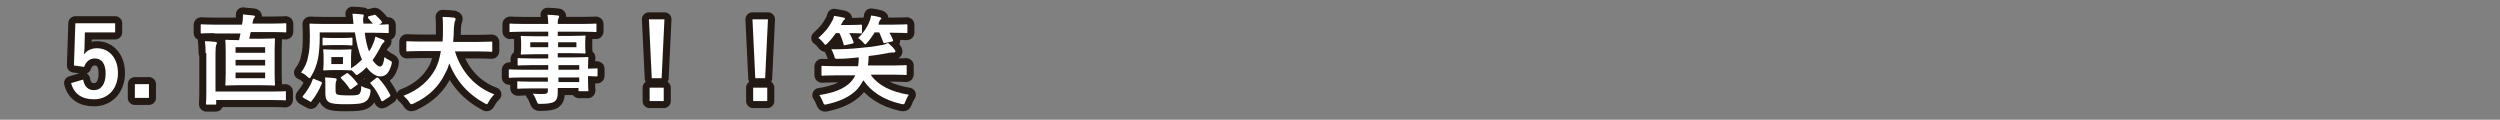 <?xml version="1.0" encoding="utf-8"?>
<!-- Generator: Adobe Illustrator 25.2.3, SVG Export Plug-In . SVG Version: 6.00 Build 0)  -->
<svg version="1.1" id="レイヤー_1" xmlns="http://www.w3.org/2000/svg" xmlns:xlink="http://www.w3.org/1999/xlink" x="0px"
	 y="0px" viewBox="0 0 710 34" style="enable-background:new 0 0 710 34;" xml:space="preserve">
<rect x="0" y="0" width="710" height="34" fill="#808080" stroke="none"/>
<style type="text/css">
	.st0{fill:none;stroke:#231915;stroke-width:4;stroke-linecap:round;stroke-linejoin:round;}
	.st1{fill:#FFFFFF;}
</style>
<g>
	<g>
		<path class="st0" d="M32.6,9.2h-8.5L24,13.5c0,0.6-0.1,1.4-0.2,2c0.8-1.1,2.1-1.8,3.7-1.8c3.5,0,6,2.8,6,7c0,4.5-2.8,7.5-6.8,7.5
			c-3.4,0-5.7-1.5-6.5-4.6l3.4-1c0.4,2.1,1.5,3,3.1,3c2,0,3.3-1.7,3.3-4.7c0-2.8-1.1-4.3-3.1-4.3c-1.4,0-2.5,0.9-3,2.4l-2.9-0.4
			l0.4-12h11.3V9.2z"/>
		<path class="st0" d="M42.3,27.8h-4v-3.9h4V27.8z"/>
		<path class="st0" d="M60.9,9.4c-2.5,0-3.4,0.1-3.6,0.1c-0.3,0-0.3,0-0.3-0.3v-2c0-0.3,0-0.3,0.3-0.3c0.2,0,1,0.1,3.6,0.1h7.8
			l0.1-0.4C69,5.7,69,4.8,69,4.1c1,0.1,2.2,0.2,3,0.3c0.3,0,0.4,0.2,0.4,0.3c0,0.1-0.1,0.3-0.2,0.4c-0.2,0.2-0.3,0.5-0.4,1l-0.1,0.6
			h5.7c2.5,0,3.4-0.1,3.6-0.1c0.3,0,0.3,0,0.3,0.3v2c0,0.3,0,0.3-0.3,0.3c-0.2,0-1-0.1-3.6-0.1h-6.2c-0.1,0.6-0.3,1.3-0.4,1.9h3.4
			c2.5,0,3.4-0.1,3.6-0.1c0.3,0,0.3,0,0.3,0.3c0,0.2-0.1,1.1-0.1,3V21c0,2,0.1,2.9,0.1,3c0,0.3,0,0.3-0.3,0.3
			c-0.2,0-1.1-0.1-3.6-0.1h-6.3c-2.5,0-3.4,0.1-3.6,0.1c-0.3,0-0.3,0-0.3-0.3c0-0.1,0.1-1,0.1-3v-6.4c0-2-0.1-2.9-0.1-3
			c0-0.3,0-0.3,0.3-0.3c0.2,0,1,0.1,3.6,0.1l0.4-1.9H60.9z M58.4,15.1c0-1.6-0.1-2.4-0.2-3.4c1.1,0,2,0.1,3,0.2
			c0.3,0,0.4,0.2,0.4,0.3c0,0.2-0.1,0.4-0.2,0.6c-0.1,0.3-0.2,0.9-0.2,2.3v10.9H77c2.8,0,3.7-0.1,3.9-0.1c0.3,0,0.3,0,0.3,0.3v2
			c0,0.3,0,0.3-0.3,0.3c-0.2,0-1.1-0.1-3.9-0.1H61.4v1c0,0.3,0,0.3-0.3,0.3h-2.3c-0.3,0-0.3,0-0.3-0.3c0-0.2,0.1-1,0.1-3V15.1z
			 M66.9,15h8.4v-1.6h-8.4V15z M75.3,18.6V17h-8.4v1.6H75.3z M75.3,20.6h-8.4v1.6h8.4V20.6z"/>
		<path class="st0" d="M106.1,4.3c0.3-0.2,0.4-0.1,0.6,0c0.4,0.4,1.2,1.1,1.7,1.8c0.2,0.3,0.1,0.3-0.1,0.5l-0.6,0.4
			c1.6,0,2.2-0.1,2.4-0.1c0.3,0,0.3,0,0.3,0.3v1.9c0,0.3,0,0.3-0.3,0.3c-0.2,0-1.1-0.1-3.8-0.1h-2.7c0.2,1.9,0.6,3.7,1.2,5.3
			c0.6-0.8,1-1.7,1.3-2.5c0.2-0.4,0.4-1.1,0.5-1.7c0.8,0.3,1.6,0.6,2.3,0.9c0.2,0.1,0.3,0.3,0.3,0.4c0,0.2-0.1,0.3-0.3,0.4
			c-0.2,0.2-0.3,0.3-0.6,0.8c-0.7,1.4-1.5,2.8-2.5,4.2c0.8,1.1,1.6,1.8,2.1,1.8c0.7,0,1-0.8,1.3-2.7c0.4,0.4,1,0.7,1.4,0.9
			c0.5,0.3,0.7,0.4,0.7,0.6c0,0.1-0.1,0.3-0.1,0.6c-0.7,2.4-1.6,3.4-3.2,3.4c-1.3,0-2.7-1-3.9-2.6c-0.6,0.6-1.3,1.3-2.1,1.8
			c-0.3,0.2-0.5,0.4-0.7,0.4c-0.2,0-0.3-0.2-0.6-0.5c-0.3-0.4-0.6-0.6-0.9-0.9c0,0.1-0.1,0.1-0.3,0.1c-0.2,0-0.7-0.1-2.4-0.1h-2.6
			c-1.7,0-2.2,0.1-2.4,0.1c-0.3,0-0.3,0-0.3-0.3c0-0.2,0.1-0.6,0.1-1.8v-1.8c0-1.2-0.1-1.6-0.1-1.8c0-0.3,0-0.3,0.3-0.3
			c0.2,0,0.7,0.1,2.4,0.1h2.6c1.7,0,2.2-0.1,2.4-0.1c0.3,0,0.3,0,0.3,0.3c0,0.2-0.1,0.6-0.1,1.8v1.8c0,0.8,0,1.3,0,1.5
			c1.2-0.7,2.2-1.6,3.1-2.5c-1-2.2-1.6-5-2-7.7h-10v1.9c0,1.5-0.2,4.2-0.5,5.6c-0.4,1.8-0.9,3.3-1.9,4.9c-0.2,0.4-0.3,0.6-0.5,0.6
			c-0.1,0-0.3-0.1-0.6-0.4c-0.6-0.6-1.2-1-1.8-1.2c1.1-1.5,1.7-2.8,2-4.5c0.4-1.5,0.5-3.4,0.5-6c0-2-0.1-2.9-0.1-3.1
			c0-0.3,0-0.3,0.3-0.3c0.2,0,1.1,0.1,3.8,0.1h8.4c-0.1-1-0.2-2-0.3-2.9c1,0,2,0.1,2.8,0.2c0.3,0,0.4,0.1,0.4,0.3
			c0,0.2-0.1,0.4-0.1,0.5c-0.1,0.3-0.1,0.9,0,1.8h2.7c-0.4-0.5-1-1.1-1.3-1.5c-0.1-0.1-0.1-0.2-0.1-0.3s0.1-0.2,0.2-0.3L106.1,4.3z
			 M86.2,27.8c-0.3-0.2-0.3-0.3-0.2-0.5c1.1-1.3,2.2-3,2.8-4.7c0.1-0.3,0.2-0.3,0.6-0.1l1.7,0.7c0.4,0.2,0.4,0.2,0.3,0.5
			c-0.7,1.8-1.7,3.5-2.9,5C88.4,29,88.3,29,88,28.8L86.2,27.8z M97.3,10.8c1.7,0,2.4-0.1,2.5-0.1c0.3,0,0.3,0,0.3,0.3v1.6
			c0,0.3,0,0.3-0.3,0.3c-0.2,0-0.8-0.1-2.5-0.1h-2.9c-1.7,0-2.3,0.1-2.5,0.1c-0.3,0-0.3,0-0.3-0.3V11c0-0.3,0-0.3,0.3-0.3
			c0.2,0,0.8,0.1,2.5,0.1H97.3z M95.3,25.7c0,0.6,0.1,0.9,0.4,1.1c0.4,0.2,1.7,0.3,2.8,0.3c2,0,2.8,0,3.4-0.3
			c0.5-0.3,0.7-1.1,0.7-2.4c0.6,0.4,1.2,0.6,2,0.8c0.7,0.2,0.7,0.2,0.6,1c-0.2,1.5-0.8,2.3-1.5,2.7c-1,0.6-2.6,0.7-5.5,0.7
			c-2.5,0-4-0.1-4.8-0.6c-0.6-0.4-1-1-1-2.4v-2.5c0-0.8,0-1.3-0.1-2.1c0.9,0,2,0.1,2.8,0.2c0.3,0.1,0.5,0.1,0.5,0.3
			c0,0.2,0,0.3-0.1,0.5c-0.1,0.3-0.2,0.5-0.2,1V25.7z M97.4,16.2h-3.3v2h3.3V16.2z M98.3,20.9c0.3-0.2,0.4-0.2,0.6,0
			c1.1,0.9,1.8,1.7,2.6,2.8c0.2,0.2,0.2,0.3-0.1,0.4l-1.5,1.1c-0.2,0.1-0.3,0.2-0.4,0.2s-0.1-0.1-0.2-0.2c-0.7-1.1-1.5-2-2.4-2.9
			c-0.2-0.2-0.2-0.3,0.1-0.5L98.3,20.9z M106.9,22.1c0.2-0.1,0.3-0.1,0.3-0.1s0.1,0.1,0.3,0.2c1.3,1.4,2.4,2.9,3.3,4.7
			c0.1,0.3,0.1,0.3-0.2,0.6l-1.7,1.1c-0.4,0.2-0.4,0.3-0.6,0c-0.8-1.8-1.7-3.4-3-4.8c-0.2-0.2-0.2-0.3,0.1-0.5L106.9,22.1z"/>
		<path class="st0" d="M119.3,14.5c-2.5,0-3.4,0.1-3.6,0.1c-0.3,0-0.3,0-0.3-0.3v-2.3c0-0.3,0-0.3,0.3-0.3c0.2,0,1,0.1,3.6,0.1h6.4
			c0.1-1.1,0.1-2.4,0.1-3.8c0-1.3,0-2.4-0.1-3.2c0.9,0,2.3,0.1,3.2,0.2c0.3,0.1,0.5,0.2,0.5,0.4c0,0.2-0.1,0.4-0.2,0.6
			c-0.1,0.3-0.2,0.7-0.3,2c0,1.4-0.1,2.7-0.2,3.9h7.2c2.5,0,3.4-0.1,3.6-0.1c0.3,0,0.3,0,0.3,0.3v2.3c0,0.3,0,0.3-0.3,0.3
			c-0.2,0-1-0.1-3.6-0.1h-6.7c1.7,5.5,5.5,10.1,11.2,12.2c-0.6,0.6-1.2,1.3-1.6,2.1c-0.3,0.5-0.4,0.7-0.6,0.7
			c-0.1,0-0.3-0.1-0.6-0.3c-4.5-2.4-8-6.2-10-11.3c-0.3,1-0.6,1.8-1.1,2.7c-1.9,4-4.8,6.7-9,8.7c-0.3,0.1-0.5,0.2-0.7,0.2
			c-0.2,0-0.3-0.2-0.6-0.6c-0.4-0.7-1-1.2-1.6-1.8c4.5-1.7,7.4-4.5,9.1-7.7c0.7-1.4,1.2-3,1.5-5H119.3z"/>
		<path class="st0" d="M148.2,22c-2.4,0-3.3,0.1-3.4,0.1c-0.3,0-0.3,0-0.3-0.3V20c0-0.3,0-0.3,0.3-0.3c0.2,0,1,0.1,3.4,0.1h7.5v-1.3
			h-4.6c-2.7,0-3.6,0.1-3.8,0.1c-0.3,0-0.3,0-0.3-0.3v-1.5c0-0.3,0-0.3,0.3-0.3c0.2,0,1.1,0.1,3.8,0.1h4.6v-1.2h-3.6
			c-2.7,0-3.7,0.1-3.9,0.1c-0.3,0-0.3,0-0.3-0.3c0-0.2,0.1-0.5,0.1-1.5V12c0-0.9-0.1-1.3-0.1-1.5c0-0.3,0-0.3,0.3-0.3
			c0.2,0,1.1,0.1,3.9,0.1h3.6V9h-7.1c-2.5,0-3.4,0.1-3.6,0.1c-0.3,0-0.3,0-0.3-0.3V7c0-0.3,0-0.3,0.3-0.3c0.2,0,1,0.1,3.6,0.1h7.1
			c0-1.1-0.1-1.8-0.2-2.6c1,0,1.9,0.1,2.9,0.2c0.3,0,0.4,0.1,0.4,0.3c0,0.2-0.1,0.4-0.2,0.5c-0.1,0.3-0.2,0.6-0.2,1.6h7.1
			c2.5,0,3.4-0.1,3.6-0.1c0.3,0,0.3,0,0.3,0.3v1.8c0,0.3,0,0.3-0.3,0.3c-0.2,0-1-0.1-3.6-0.1h-7.1v1.2h3.7c2.7,0,3.7-0.1,3.9-0.1
			c0.3,0,0.3,0,0.3,0.3c0,0.2-0.1,0.5-0.1,1.5v1.5c0,0.9,0.1,1.3,0.1,1.5c0,0.3,0,0.3-0.3,0.3c-0.2,0-1.2-0.1-3.9-0.1h-3.7v1.2h4.5
			c2.7,0,3.7-0.1,3.9-0.1c0.3,0,0.3,0,0.3,0.3c0,0.2-0.1,0.8-0.1,2.4v0.6c1.7,0,2.3-0.1,2.4-0.1c0.3,0,0.3,0,0.3,0.3v1.7
			c0,0.3,0,0.3-0.3,0.3c-0.1,0-0.8,0-2.4-0.1v1.4c0,1.7,0.1,2.4,0.1,2.6c0,0.3,0,0.3-0.3,0.3h-2.2c-0.3,0-0.3,0-0.3-0.3v-0.6h-5.9
			c0,0.5,0,1,0,1.4c0,1.3-0.3,2-1,2.5c-0.7,0.4-1.9,0.6-3.9,0.6c-0.8,0-0.8,0-1.1-0.8c-0.3-0.7-0.6-1.5-1.1-2.1
			c1,0.1,1.8,0.1,2.8,0.1c1.2,0,1.5-0.2,1.5-1v-0.6h-4.6c-2.7,0-3.7,0.1-3.8,0.1c-0.3,0-0.3,0-0.3-0.3v-1.5c0-0.3,0-0.3,0.3-0.3
			c0.2,0,1.1,0.1,3.8,0.1h4.6V22H148.2z M155.7,13.4V12h-5.1v1.4H155.7z M163.7,12h-5.2v1.4h5.2V12z M158.6,18.5v1.3h5.9v-1.3H158.6
			z M164.5,23.3V22h-5.9v1.3H164.5z"/>
		<path class="st0" d="M187.9,22.2h-2.8l-0.8-16.7h4.4L187.9,22.2z M188.5,24.9v3.8h-4v-3.8H188.5z"/>
		<path class="st0" d="M217.3,22.2h-2.8l-0.8-16.7h4.4L217.3,22.2z M217.9,24.9v3.8h-4v-3.8H217.9z"/>
		<path class="st0" d="M237.4,9.4c-0.7,1-1.5,2-2.4,2.9c-0.3,0.3-0.4,0.4-0.6,0.4c-0.2,0-0.3-0.2-0.6-0.6c-0.5-0.6-0.9-1-1.4-1.3
			c1.9-1.7,3-3,3.9-4.8c0.3-0.4,0.4-0.9,0.6-1.5c1,0.2,1.9,0.3,2.7,0.5c0.3,0.1,0.4,0.2,0.4,0.3s-0.1,0.3-0.3,0.4
			c-0.2,0.1-0.3,0.3-0.5,0.7c-0.1,0.3-0.3,0.5-0.4,0.7h2.5c2.3,0,3-0.1,3.2-0.1c0.3,0,0.3,0,0.3,0.3v1.9c0,0.3,0,0.3-0.3,0.3
			c-0.2,0-0.9-0.1-3.2-0.1h-0.1c0.5,0.8,0.9,1.7,1.2,2.5c0.1,0.3,0,0.4-0.4,0.5l-1.9,0.4c-0.4,0.1-0.5,0.1-0.5-0.2
			c-0.3-1.1-0.7-2.2-1.2-3.2H237.4z M247.4,21.4c2.1,2.9,5.7,4.7,10.7,5.5c-0.4,0.6-0.8,1.4-1,2c-0.2,0.6-0.3,0.7-0.6,0.7
			c-0.1,0-0.3,0-0.6-0.1c-5-1.1-8.5-3.5-10.7-6.7c-0.5,0.9-1.1,1.8-1.8,2.6c-1.9,2-4.8,3.4-8.5,4.2c-0.3,0.1-0.5,0.1-0.6,0.1
			c-0.3,0-0.4-0.2-0.6-0.8c-0.3-0.7-0.6-1.3-1-1.9c3.9-0.6,7-1.7,8.9-3.7c0.5-0.6,1-1.2,1.3-1.9h-5.7c-2.5,0-3.4,0.1-3.6,0.1
			c-0.3,0-0.3,0-0.3-0.3V19c0-0.3,0-0.3,0.3-0.3c0.2,0,1,0.1,3.6,0.1h6.5c0.1-0.7,0.2-1.5,0.2-2.5c-2,0.2-4,0.4-5.9,0.4
			c-0.9,0-0.9,0-1.1-0.9c-0.2-0.6-0.5-1.3-0.8-1.8c2.9,0,5.6-0.1,8.3-0.4c2.3-0.2,4-0.4,6-0.8c0.7-0.1,1.2-0.3,1.8-0.6
			c0.7,0.6,1.4,1.2,1.8,1.8c0.2,0.2,0.3,0.4,0.3,0.6s-0.2,0.3-0.5,0.3c-0.4,0-0.8,0-1.3,0.1c-2,0.4-3.8,0.7-5.8,0.9
			c0,1-0.1,1.9-0.2,2.7h7.1c2.5,0,3.4-0.1,3.6-0.1c0.3,0,0.3,0,0.3,0.3v2.2c0,0.3,0,0.3-0.3,0.3c-0.2,0-1-0.1-3.6-0.1H247.4z
			 M248.3,9.4c-0.6,0.9-1.2,1.8-2,2.7c-0.3,0.3-0.4,0.5-0.6,0.5c-0.1,0-0.3-0.2-0.6-0.6c-0.5-0.5-1-1-1.4-1.2
			c1.5-1.4,2.7-3.2,3.3-4.9c0.2-0.4,0.3-1,0.4-1.5c1,0.1,1.8,0.3,2.5,0.5c0.3,0.1,0.4,0.2,0.4,0.3s-0.1,0.3-0.3,0.4
			c-0.1,0.1-0.2,0.3-0.4,0.8L249.5,7h4.1c2.7,0,3.6-0.1,3.8-0.1c0.3,0,0.3,0,0.3,0.3v1.9c0,0.3,0,0.3-0.3,0.3
			c-0.2,0-1.1-0.1-3.8-0.1h-1c0.4,0.6,0.7,1.3,1,2c0.1,0.3,0.1,0.4-0.3,0.5l-1.9,0.4c-0.4,0.1-0.4,0.1-0.6-0.3
			c-0.3-0.9-0.7-1.8-1.1-2.7H248.3z"/>
	</g>
	<g>
		<path class="st1" d="M32.6,9.2h-8.5L24,13.5c0,0.6-0.1,1.4-0.2,2c0.8-1.1,2.1-1.8,3.7-1.8c3.5,0,6,2.8,6,7c0,4.5-2.8,7.5-6.8,7.5
			c-3.4,0-5.7-1.5-6.5-4.6l3.4-1c0.4,2.1,1.5,3,3.1,3c2,0,3.3-1.7,3.3-4.7c0-2.8-1.1-4.3-3.1-4.3c-1.4,0-2.5,0.9-3,2.4l-2.9-0.4
			l0.4-12h11.3V9.2z"/>
		<path class="st1" d="M42.3,27.8h-4v-3.9h4V27.8z"/>
		<path class="st1" d="M60.9,9.4c-2.5,0-3.4,0.1-3.6,0.1c-0.3,0-0.3,0-0.3-0.3v-2c0-0.3,0-0.3,0.3-0.3c0.2,0,1,0.1,3.6,0.1h7.8
			l0.1-0.4C69,5.7,69,4.8,69,4.1c1,0.1,2.2,0.2,3,0.3c0.3,0,0.4,0.2,0.4,0.3c0,0.1-0.1,0.3-0.2,0.4c-0.2,0.2-0.3,0.5-0.4,1l-0.1,0.6
			h5.7c2.5,0,3.4-0.1,3.6-0.1c0.3,0,0.3,0,0.3,0.3v2c0,0.3,0,0.3-0.3,0.3c-0.2,0-1-0.1-3.6-0.1h-6.2c-0.1,0.6-0.3,1.3-0.4,1.9h3.4
			c2.5,0,3.4-0.1,3.6-0.1c0.3,0,0.3,0,0.3,0.3c0,0.2-0.1,1.1-0.1,3V21c0,2,0.1,2.9,0.1,3c0,0.3,0,0.3-0.3,0.3
			c-0.2,0-1.1-0.1-3.6-0.1h-6.3c-2.5,0-3.4,0.1-3.6,0.1c-0.3,0-0.3,0-0.3-0.3c0-0.1,0.1-1,0.1-3v-6.4c0-2-0.1-2.9-0.1-3
			c0-0.3,0-0.3,0.3-0.3c0.2,0,1,0.1,3.6,0.1l0.4-1.9H60.9z M58.4,15.1c0-1.6-0.1-2.4-0.2-3.4c1.1,0,2,0.1,3,0.2
			c0.3,0,0.4,0.2,0.4,0.3c0,0.2-0.1,0.4-0.2,0.6c-0.1,0.3-0.2,0.9-0.2,2.3v10.9H77c2.8,0,3.7-0.1,3.9-0.1c0.3,0,0.3,0,0.3,0.3v2
			c0,0.3,0,0.3-0.3,0.3c-0.2,0-1.1-0.1-3.9-0.1H61.4v1c0,0.3,0,0.3-0.3,0.3h-2.3c-0.3,0-0.3,0-0.3-0.3c0-0.2,0.1-1,0.1-3V15.1z
			 M66.9,15h8.4v-1.6h-8.4V15z M75.3,18.6V17h-8.4v1.6H75.3z M75.3,20.6h-8.4v1.6h8.4V20.6z"/>
		<path class="st1" d="M106.1,4.3c0.3-0.2,0.4-0.1,0.6,0c0.4,0.4,1.2,1.1,1.7,1.8c0.2,0.3,0.1,0.3-0.1,0.5l-0.6,0.4
			c1.6,0,2.2-0.1,2.4-0.1c0.3,0,0.3,0,0.3,0.3v1.9c0,0.3,0,0.3-0.3,0.3c-0.2,0-1.1-0.1-3.8-0.1h-2.7c0.2,1.9,0.6,3.7,1.2,5.3
			c0.6-0.8,1-1.7,1.3-2.5c0.2-0.4,0.4-1.1,0.5-1.7c0.8,0.3,1.6,0.6,2.3,0.9c0.2,0.1,0.3,0.3,0.3,0.4c0,0.2-0.1,0.3-0.3,0.4
			c-0.2,0.2-0.3,0.3-0.6,0.8c-0.7,1.4-1.5,2.8-2.5,4.2c0.8,1.1,1.6,1.8,2.1,1.8c0.7,0,1-0.8,1.3-2.7c0.4,0.4,1,0.7,1.4,0.9
			c0.5,0.3,0.7,0.4,0.7,0.6c0,0.1-0.1,0.3-0.1,0.6c-0.7,2.4-1.6,3.4-3.2,3.4c-1.3,0-2.7-1-3.9-2.6c-0.6,0.6-1.3,1.3-2.1,1.8
			c-0.3,0.2-0.5,0.4-0.7,0.4c-0.2,0-0.3-0.2-0.6-0.5c-0.3-0.4-0.6-0.6-0.9-0.9c0,0.1-0.1,0.1-0.3,0.1c-0.2,0-0.7-0.1-2.4-0.1h-2.6
			c-1.7,0-2.2,0.1-2.4,0.1c-0.3,0-0.3,0-0.3-0.3c0-0.2,0.1-0.6,0.1-1.8v-1.8c0-1.2-0.1-1.6-0.1-1.8c0-0.3,0-0.3,0.3-0.3
			c0.2,0,0.7,0.1,2.4,0.1h2.6c1.7,0,2.2-0.1,2.4-0.1c0.3,0,0.3,0,0.3,0.3c0,0.2-0.1,0.6-0.1,1.8v1.8c0,0.8,0,1.3,0,1.5
			c1.2-0.7,2.2-1.6,3.1-2.5c-1-2.2-1.6-5-2-7.7h-10v1.9c0,1.5-0.2,4.2-0.5,5.6c-0.4,1.8-0.9,3.3-1.9,4.9c-0.2,0.4-0.3,0.6-0.5,0.6
			c-0.1,0-0.3-0.1-0.6-0.4c-0.6-0.6-1.2-1-1.8-1.2c1.1-1.5,1.7-2.8,2-4.5c0.4-1.5,0.5-3.4,0.5-6c0-2-0.1-2.9-0.1-3.1
			c0-0.3,0-0.3,0.3-0.3c0.2,0,1.1,0.1,3.8,0.1h8.4c-0.1-1-0.2-2-0.3-2.9c1,0,2,0.1,2.8,0.2c0.3,0,0.4,0.1,0.4,0.3
			c0,0.2-0.1,0.4-0.1,0.5c-0.1,0.3-0.1,0.9,0,1.8h2.7c-0.4-0.5-1-1.1-1.3-1.5c-0.1-0.1-0.1-0.2-0.1-0.3s0.1-0.2,0.2-0.3L106.1,4.3z
			 M86.2,27.8c-0.3-0.2-0.3-0.3-0.2-0.5c1.1-1.3,2.2-3,2.8-4.7c0.1-0.3,0.2-0.3,0.6-0.1l1.7,0.7c0.4,0.2,0.4,0.2,0.3,0.5
			c-0.7,1.8-1.7,3.5-2.9,5C88.4,29,88.3,29,88,28.8L86.2,27.8z M97.3,10.8c1.7,0,2.4-0.1,2.5-0.1c0.3,0,0.3,0,0.3,0.3v1.6
			c0,0.3,0,0.3-0.3,0.3c-0.2,0-0.8-0.1-2.5-0.1h-2.9c-1.7,0-2.3,0.1-2.5,0.1c-0.3,0-0.3,0-0.3-0.3V11c0-0.3,0-0.3,0.3-0.3
			c0.2,0,0.8,0.1,2.5,0.1H97.3z M95.3,25.7c0,0.6,0.1,0.9,0.4,1.1c0.4,0.2,1.7,0.3,2.8,0.3c2,0,2.8,0,3.4-0.3
			c0.5-0.3,0.7-1.1,0.7-2.4c0.6,0.4,1.2,0.6,2,0.8c0.7,0.2,0.7,0.2,0.6,1c-0.2,1.5-0.8,2.3-1.5,2.7c-1,0.6-2.6,0.7-5.5,0.7
			c-2.5,0-4-0.1-4.8-0.6c-0.6-0.4-1-1-1-2.4v-2.5c0-0.8,0-1.3-0.1-2.1c0.9,0,2,0.1,2.8,0.2c0.3,0.1,0.5,0.1,0.5,0.3
			c0,0.2,0,0.3-0.1,0.5c-0.1,0.3-0.2,0.5-0.2,1V25.7z M97.4,16.2h-3.3v2h3.3V16.2z M98.3,20.9c0.3-0.2,0.4-0.2,0.6,0
			c1.1,0.9,1.8,1.7,2.6,2.8c0.2,0.2,0.2,0.3-0.1,0.4l-1.5,1.1c-0.2,0.1-0.3,0.2-0.4,0.2s-0.1-0.1-0.2-0.2c-0.7-1.1-1.5-2-2.4-2.9
			c-0.2-0.2-0.2-0.3,0.1-0.5L98.3,20.9z M106.9,22.1c0.2-0.1,0.3-0.1,0.3-0.1s0.1,0.1,0.3,0.2c1.3,1.4,2.4,2.9,3.3,4.7
			c0.1,0.3,0.1,0.3-0.2,0.6l-1.7,1.1c-0.4,0.2-0.4,0.3-0.6,0c-0.8-1.8-1.7-3.4-3-4.8c-0.2-0.2-0.2-0.3,0.1-0.5L106.9,22.1z"/>
		<path class="st1" d="M119.3,14.5c-2.5,0-3.4,0.1-3.6,0.1c-0.3,0-0.3,0-0.3-0.3v-2.3c0-0.3,0-0.3,0.3-0.3c0.2,0,1,0.1,3.6,0.1h6.4
			c0.1-1.1,0.1-2.4,0.1-3.8c0-1.3,0-2.4-0.1-3.2c0.9,0,2.3,0.1,3.2,0.2c0.3,0.1,0.5,0.2,0.5,0.4c0,0.2-0.1,0.4-0.2,0.6
			c-0.1,0.3-0.2,0.7-0.3,2c0,1.4-0.1,2.7-0.2,3.9h7.2c2.5,0,3.4-0.1,3.6-0.1c0.3,0,0.3,0,0.3,0.3v2.3c0,0.3,0,0.3-0.3,0.3
			c-0.2,0-1-0.1-3.6-0.1h-6.7c1.7,5.5,5.5,10.1,11.2,12.2c-0.6,0.6-1.2,1.3-1.6,2.1c-0.3,0.5-0.4,0.7-0.6,0.7
			c-0.1,0-0.3-0.1-0.6-0.3c-4.5-2.4-8-6.2-10-11.3c-0.3,1-0.6,1.8-1.1,2.7c-1.9,4-4.8,6.7-9,8.7c-0.3,0.1-0.5,0.2-0.7,0.2
			c-0.2,0-0.3-0.2-0.6-0.6c-0.4-0.7-1-1.2-1.6-1.8c4.5-1.7,7.4-4.5,9.1-7.7c0.7-1.4,1.2-3,1.5-5H119.3z"/>
		<path class="st1" d="M148.2,22c-2.4,0-3.3,0.1-3.4,0.1c-0.3,0-0.3,0-0.3-0.3V20c0-0.3,0-0.3,0.3-0.3c0.2,0,1,0.1,3.4,0.1h7.5v-1.3
			h-4.6c-2.7,0-3.6,0.1-3.8,0.1c-0.3,0-0.3,0-0.3-0.3v-1.5c0-0.3,0-0.3,0.3-0.3c0.2,0,1.1,0.1,3.8,0.1h4.6v-1.2h-3.6
			c-2.7,0-3.7,0.1-3.9,0.1c-0.3,0-0.3,0-0.3-0.3c0-0.2,0.1-0.5,0.1-1.5V12c0-0.9-0.1-1.3-0.1-1.5c0-0.3,0-0.3,0.3-0.3
			c0.2,0,1.1,0.1,3.9,0.1h3.6V9h-7.1c-2.5,0-3.4,0.1-3.6,0.1c-0.3,0-0.3,0-0.3-0.3V7c0-0.3,0-0.3,0.3-0.3c0.2,0,1,0.1,3.6,0.1h7.1
			c0-1.1-0.1-1.8-0.2-2.6c1,0,1.9,0.1,2.9,0.2c0.3,0,0.4,0.1,0.4,0.3c0,0.2-0.1,0.4-0.2,0.5c-0.1,0.3-0.2,0.6-0.2,1.6h7.1
			c2.5,0,3.4-0.1,3.6-0.1c0.3,0,0.3,0,0.3,0.3v1.8c0,0.3,0,0.3-0.3,0.3c-0.2,0-1-0.1-3.6-0.1h-7.1v1.2h3.7c2.7,0,3.7-0.1,3.9-0.1
			c0.3,0,0.3,0,0.3,0.3c0,0.2-0.1,0.5-0.1,1.5v1.5c0,0.9,0.1,1.3,0.1,1.5c0,0.3,0,0.3-0.3,0.3c-0.2,0-1.2-0.1-3.9-0.1h-3.7v1.2h4.5
			c2.7,0,3.7-0.1,3.9-0.1c0.3,0,0.3,0,0.3,0.3c0,0.2-0.1,0.8-0.1,2.4v0.6c1.7,0,2.3-0.1,2.4-0.1c0.3,0,0.3,0,0.3,0.3v1.7
			c0,0.3,0,0.3-0.3,0.3c-0.1,0-0.8,0-2.4-0.1v1.4c0,1.7,0.1,2.4,0.1,2.6c0,0.3,0,0.3-0.3,0.3h-2.2c-0.3,0-0.3,0-0.3-0.3v-0.6h-5.9
			c0,0.5,0,1,0,1.4c0,1.3-0.3,2-1,2.5c-0.7,0.4-1.9,0.6-3.9,0.6c-0.8,0-0.8,0-1.1-0.8c-0.3-0.7-0.6-1.5-1.1-2.1
			c1,0.1,1.8,0.1,2.8,0.1c1.2,0,1.5-0.2,1.5-1v-0.6h-4.6c-2.7,0-3.7,0.1-3.8,0.1c-0.3,0-0.3,0-0.3-0.3v-1.5c0-0.3,0-0.3,0.3-0.3
			c0.2,0,1.1,0.1,3.8,0.1h4.6V22H148.2z M155.7,13.4V12h-5.1v1.4H155.7z M163.7,12h-5.2v1.4h5.2V12z M158.6,18.5v1.3h5.9v-1.3H158.6
			z M164.5,23.3V22h-5.9v1.3H164.5z"/>
		<path class="st1" d="M187.9,22.2h-2.8l-0.8-16.7h4.4L187.9,22.2z M188.5,24.9v3.8h-4v-3.8H188.5z"/>
		<path class="st1" d="M217.3,22.2h-2.8l-0.8-16.7h4.4L217.3,22.2z M217.9,24.9v3.8h-4v-3.8H217.9z"/>
		<path class="st1" d="M237.4,9.4c-0.7,1-1.5,2-2.4,2.9c-0.3,0.3-0.4,0.4-0.6,0.4c-0.2,0-0.3-0.2-0.6-0.6c-0.5-0.6-0.9-1-1.4-1.3
			c1.9-1.7,3-3,3.9-4.8c0.3-0.4,0.4-0.9,0.6-1.5c1,0.2,1.9,0.3,2.7,0.5c0.3,0.1,0.4,0.2,0.4,0.3s-0.1,0.3-0.3,0.4
			c-0.2,0.1-0.3,0.3-0.5,0.7c-0.1,0.3-0.3,0.5-0.4,0.7h2.5c2.3,0,3-0.1,3.2-0.1c0.3,0,0.3,0,0.3,0.3v1.9c0,0.3,0,0.3-0.3,0.3
			c-0.2,0-0.9-0.1-3.2-0.1h-0.1c0.5,0.8,0.9,1.7,1.2,2.5c0.1,0.3,0,0.4-0.4,0.5l-1.9,0.4c-0.4,0.1-0.5,0.1-0.5-0.2
			c-0.3-1.1-0.7-2.2-1.2-3.2H237.4z M247.4,21.4c2.1,2.9,5.7,4.7,10.7,5.5c-0.4,0.6-0.8,1.4-1,2c-0.2,0.6-0.3,0.7-0.6,0.7
			c-0.1,0-0.3,0-0.6-0.1c-5-1.1-8.5-3.5-10.7-6.7c-0.5,0.9-1.1,1.8-1.8,2.6c-1.9,2-4.8,3.4-8.5,4.2c-0.3,0.1-0.5,0.1-0.6,0.1
			c-0.3,0-0.4-0.2-0.6-0.8c-0.3-0.7-0.6-1.3-1-1.9c3.9-0.6,7-1.7,8.9-3.7c0.5-0.6,1-1.2,1.3-1.9h-5.7c-2.5,0-3.4,0.1-3.6,0.1
			c-0.3,0-0.3,0-0.3-0.3V19c0-0.3,0-0.3,0.3-0.3c0.2,0,1,0.1,3.6,0.1h6.5c0.1-0.7,0.2-1.5,0.2-2.5c-2,0.2-4,0.4-5.9,0.4
			c-0.9,0-0.9,0-1.1-0.9c-0.2-0.6-0.5-1.3-0.8-1.8c2.9,0,5.6-0.1,8.3-0.4c2.3-0.2,4-0.4,6-0.8c0.7-0.1,1.2-0.3,1.8-0.6
			c0.7,0.6,1.4,1.2,1.8,1.8c0.2,0.2,0.3,0.4,0.3,0.6s-0.2,0.3-0.5,0.3c-0.4,0-0.8,0-1.3,0.1c-2,0.4-3.8,0.7-5.8,0.9
			c0,1-0.1,1.9-0.2,2.7h7.1c2.5,0,3.4-0.1,3.6-0.1c0.3,0,0.3,0,0.3,0.3v2.2c0,0.3,0,0.3-0.3,0.3c-0.2,0-1-0.1-3.6-0.1H247.4z
			 M248.3,9.4c-0.6,0.9-1.2,1.8-2,2.7c-0.3,0.3-0.4,0.5-0.6,0.5c-0.1,0-0.3-0.2-0.6-0.6c-0.5-0.5-1-1-1.4-1.2
			c1.5-1.4,2.7-3.2,3.3-4.9c0.2-0.4,0.3-1,0.4-1.5c1,0.1,1.8,0.3,2.5,0.5c0.3,0.1,0.4,0.2,0.4,0.3s-0.1,0.3-0.3,0.4
			c-0.1,0.1-0.2,0.3-0.4,0.8L249.5,7h4.1c2.7,0,3.6-0.1,3.8-0.1c0.3,0,0.3,0,0.3,0.3v1.9c0,0.3,0,0.3-0.3,0.3
			c-0.2,0-1.1-0.1-3.8-0.1h-1c0.4,0.6,0.7,1.3,1,2c0.1,0.3,0.1,0.4-0.3,0.5l-1.9,0.4c-0.4,0.1-0.4,0.1-0.6-0.3
			c-0.3-0.9-0.7-1.8-1.1-2.7H248.3z"/>
	</g>
</g>
</svg>
